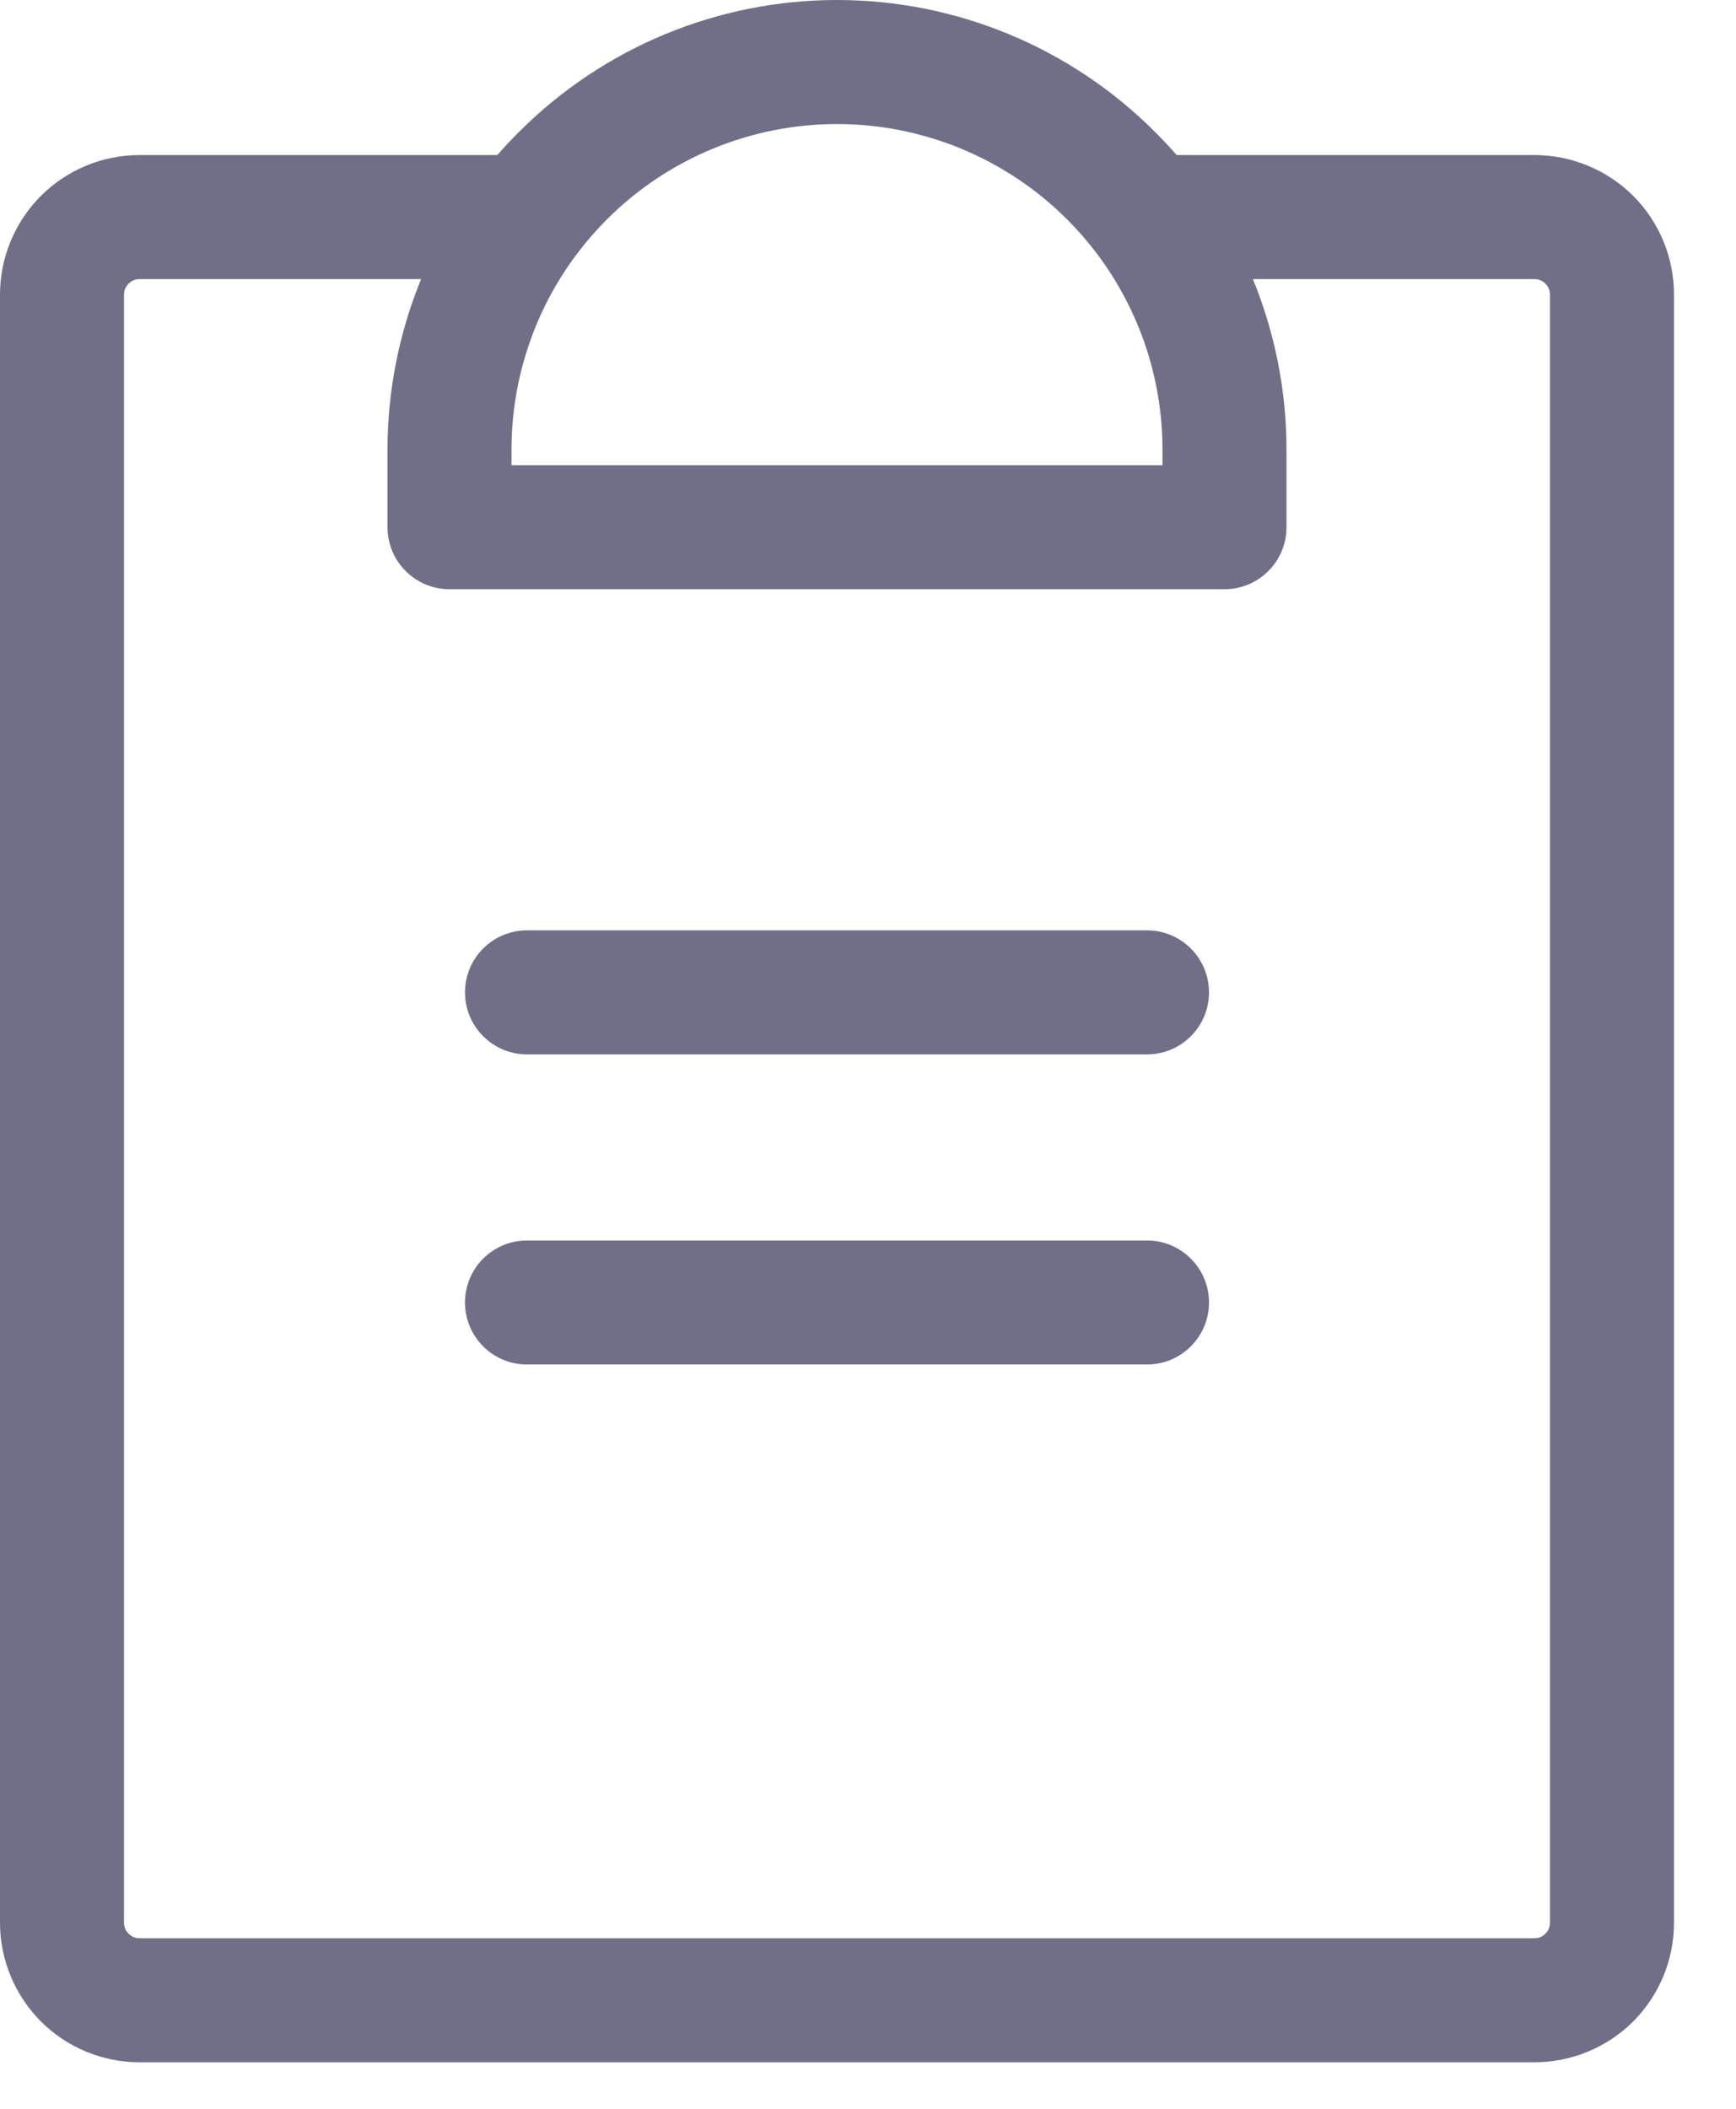 <svg width="14" height="17" viewBox="0 0 14 17" fill="none" xmlns="http://www.w3.org/2000/svg">
<g clip-path="url(#clip0_21012_6248)">
<path fill-rule="evenodd" clip-rule="evenodd" d="M6.75 1C6.054 1 5.386 1.277 4.894 1.769C4.807 1.856 4.727 1.948 4.654 2.045C4.651 2.048 4.649 2.051 4.647 2.054C4.31 2.505 4.125 3.056 4.125 3.625V3.75H9.375V3.625C9.375 3.056 9.19 2.505 8.853 2.054C8.851 2.051 8.849 2.048 8.846 2.045C8.773 1.948 8.693 1.856 8.606 1.769C8.114 1.277 7.446 1 6.75 1ZM9.489 1.25C9.433 1.185 9.374 1.123 9.313 1.062C8.633 0.382 7.711 0 6.75 0C5.789 0 4.867 0.382 4.187 1.062C4.126 1.123 4.067 1.185 4.011 1.25H1.125C0.827 1.25 0.54 1.369 0.33 1.579C0.119 1.79 0 2.077 0 2.375V15.5C0 15.798 0.119 16.084 0.33 16.296C0.54 16.506 0.827 16.625 1.125 16.625H12.375C12.673 16.625 12.96 16.506 13.171 16.296C13.382 16.084 13.5 15.798 13.5 15.5V2.375C13.5 2.077 13.382 1.79 13.171 1.579C12.96 1.369 12.673 1.25 12.375 1.25H9.489ZM10.104 2.25C10.281 2.682 10.375 3.149 10.375 3.625V4.25C10.375 4.526 10.151 4.75 9.875 4.75H3.625C3.349 4.75 3.125 4.526 3.125 4.25V3.625C3.125 3.149 3.219 2.682 3.396 2.25H1.125C1.092 2.25 1.06 2.263 1.037 2.287C1.013 2.31 1 2.342 1 2.375V15.5C1 15.533 1.013 15.565 1.037 15.588C1.06 15.612 1.092 15.625 1.125 15.625H12.375C12.408 15.625 12.44 15.612 12.463 15.588C12.487 15.565 12.5 15.533 12.5 15.5V2.375C12.5 2.342 12.487 2.31 12.463 2.287C12.44 2.263 12.408 2.25 12.375 2.25H10.104ZM3.75 8C3.75 7.724 3.974 7.5 4.25 7.5H9.25C9.526 7.5 9.75 7.724 9.75 8C9.75 8.276 9.526 8.5 9.25 8.5H4.25C3.974 8.5 3.75 8.276 3.75 8ZM3.75 10.5C3.75 10.224 3.974 10 4.25 10H9.25C9.526 10 9.75 10.224 9.75 10.5C9.75 10.776 9.526 11 9.25 11H4.25C3.974 11 3.75 10.776 3.75 10.5Z" fill="#706F87"/>
</g>
<defs>
<clipPath id="clip0_21012_6248">
<rect width="14" height="17" fill="white"/>
</clipPath>
</defs>
</svg>
